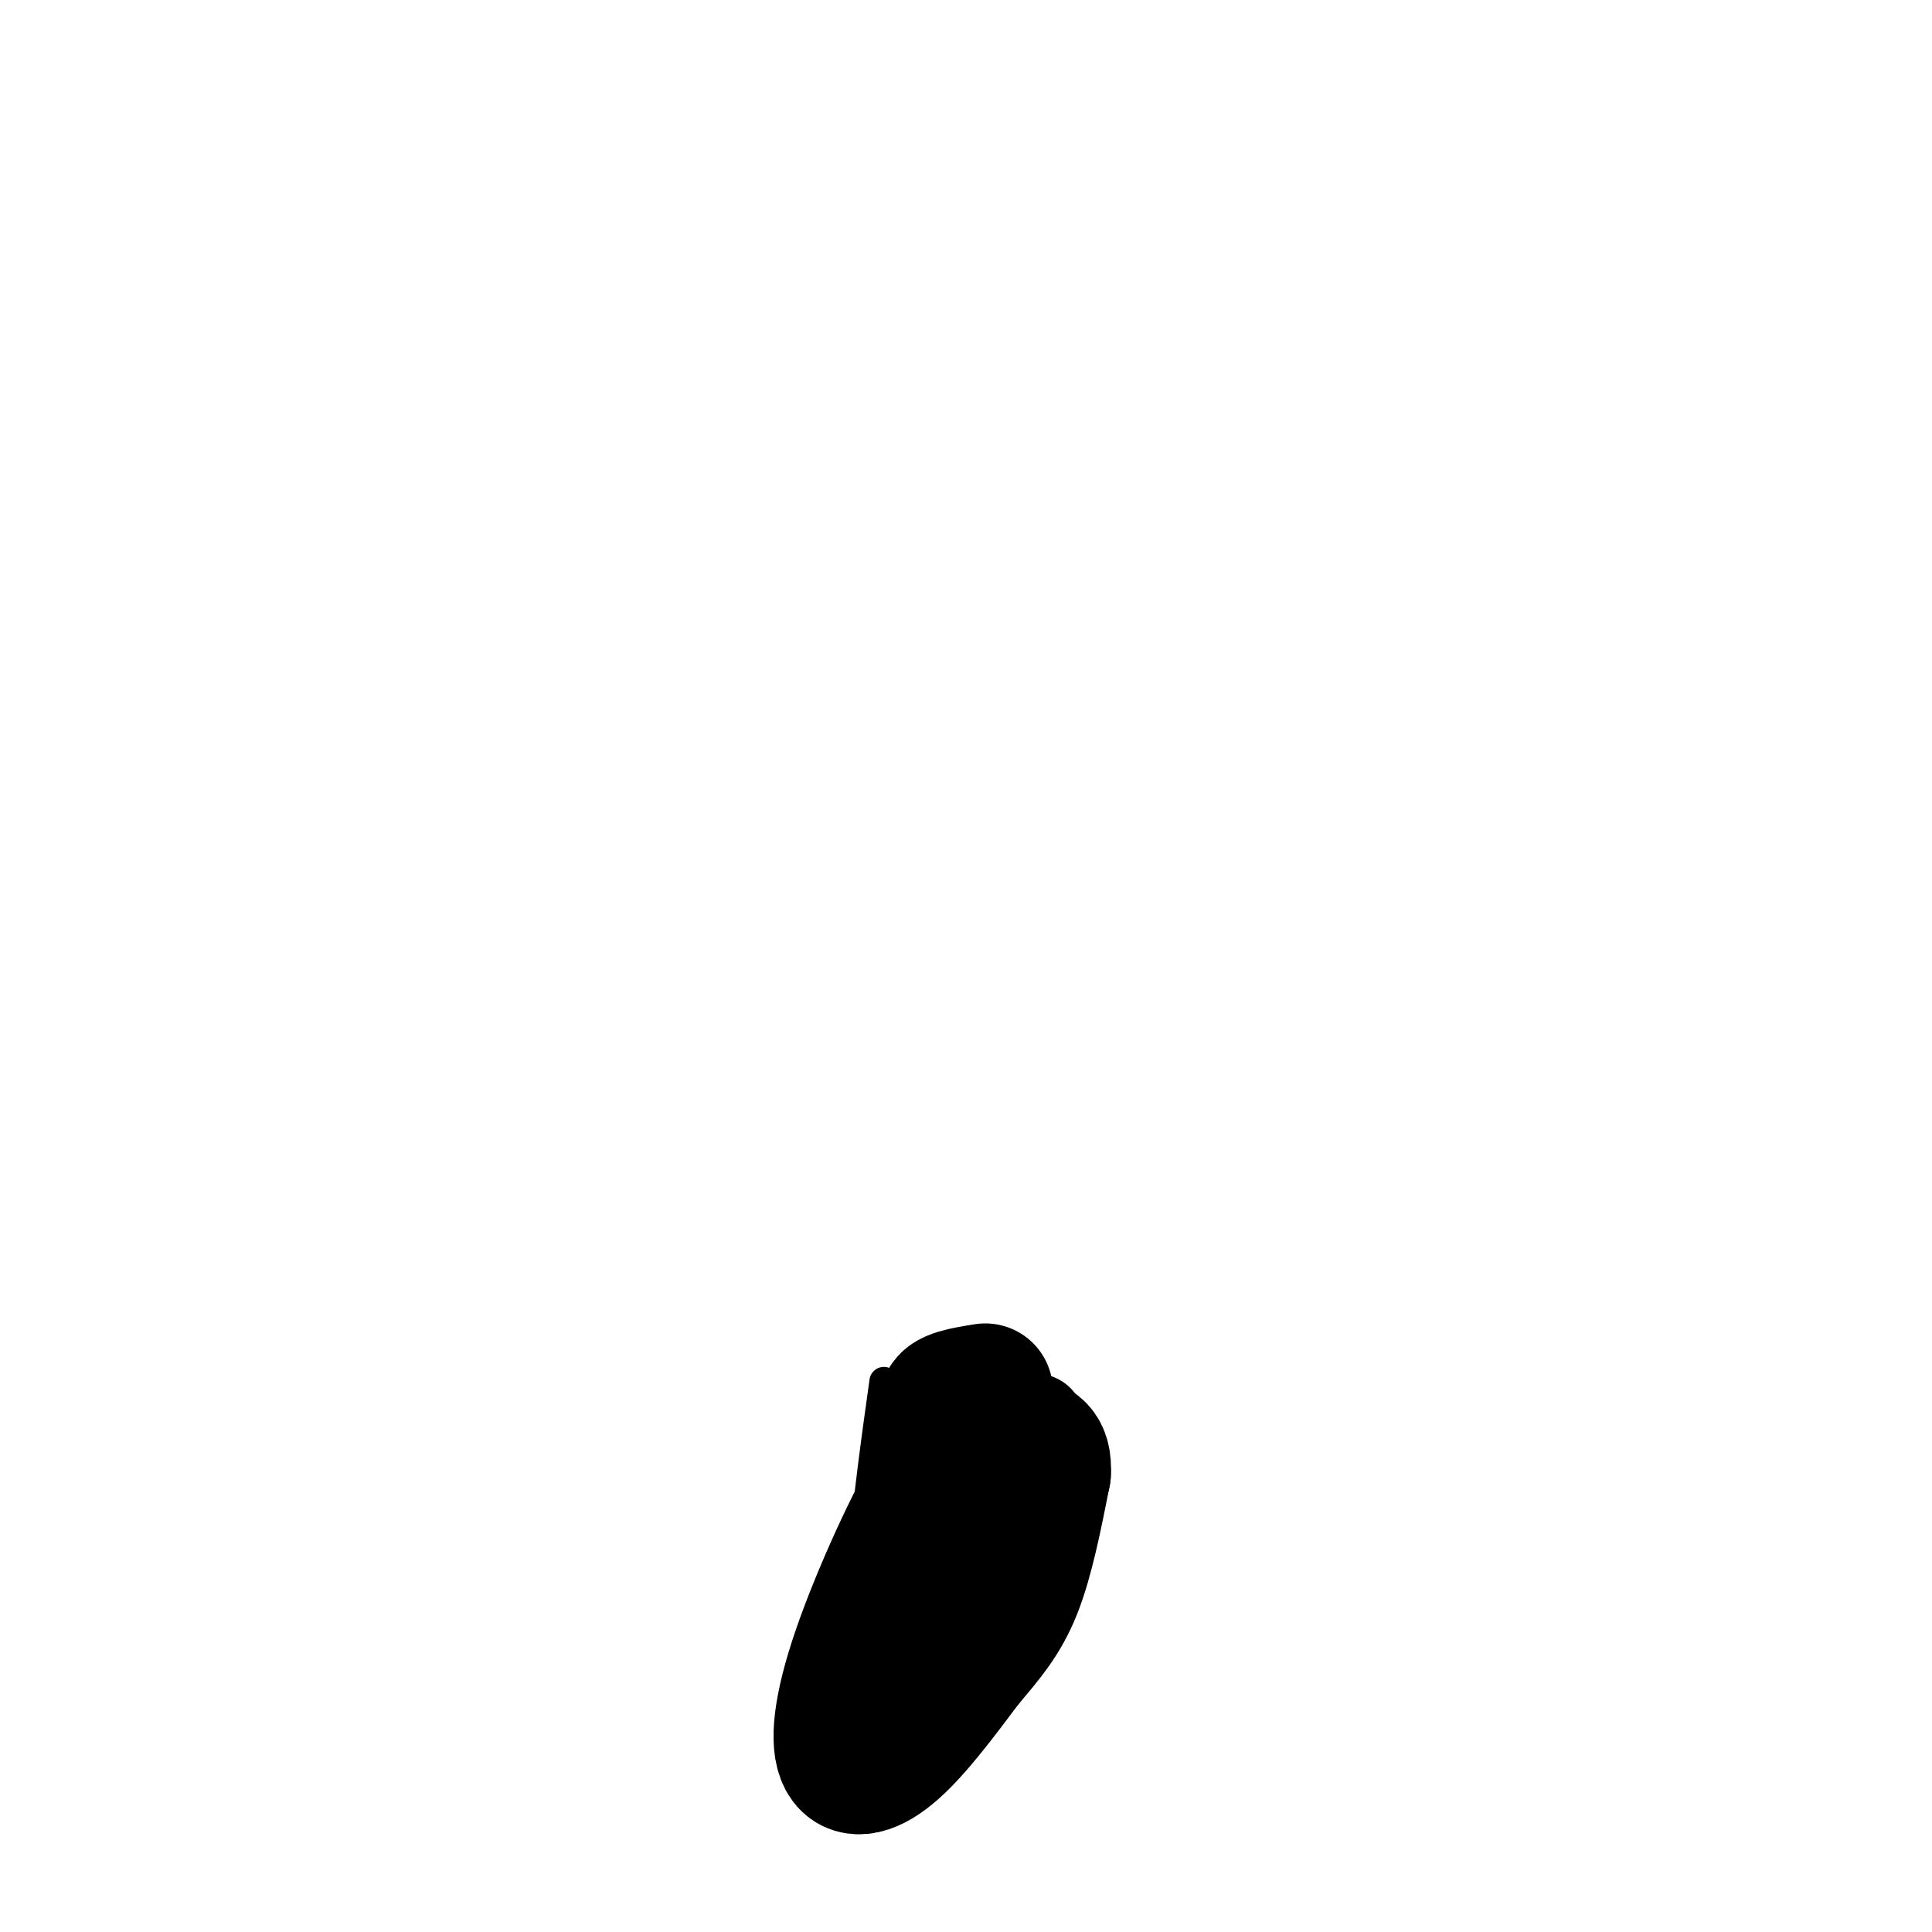 <svg viewBox='0 0 400 400' version='1.1' xmlns='http://www.w3.org/2000/svg' xmlns:xlink='http://www.w3.org/1999/xlink'><g fill='none' stroke='#000000' stroke-width='6' stroke-linecap='round' stroke-linejoin='round'><path d='M183,286c-3.378,24.200 -6.756,48.400 -3,58c3.756,9.600 14.644,4.600 20,2c5.356,-2.600 5.178,-2.800 5,-3'/><path d='M205,343c2.956,0.067 7.844,1.733 11,-6c3.156,-7.733 4.578,-24.867 6,-42'/><path d='M222,295c-1.333,-8.267 -7.667,-7.933 -12,-8c-4.333,-0.067 -6.667,-0.533 -9,-1'/><path d='M201,286c-3.500,0.500 -7.750,2.250 -12,4'/></g>
<g fill='none' stroke='#000000' stroke-width='28' stroke-linecap='round' stroke-linejoin='round'><path d='M209,314c-3.167,7.917 -6.333,15.833 -8,17c-1.667,1.167 -1.833,-4.417 -2,-10'/><path d='M199,321c0.444,-4.933 2.556,-12.267 2,-15c-0.556,-2.733 -3.778,-0.867 -7,1'/><path d='M194,307c-4.413,6.774 -11.946,23.207 -16,35c-4.054,11.793 -4.630,18.944 -3,22c1.630,3.056 5.466,2.016 10,-2c4.534,-4.016 9.767,-11.008 15,-18'/><path d='M200,344c4.289,-5.067 7.511,-8.733 10,-15c2.489,-6.267 4.244,-15.133 6,-24'/><path d='M216,305c0.311,-5.022 -1.911,-5.578 -4,-6c-2.089,-0.422 -4.044,-0.711 -6,-1'/><path d='M206,298c-2.667,-1.333 -6.333,-4.167 -10,-7'/><path d='M196,291c-0.333,-1.667 3.833,-2.333 8,-3'/></g>
</svg>